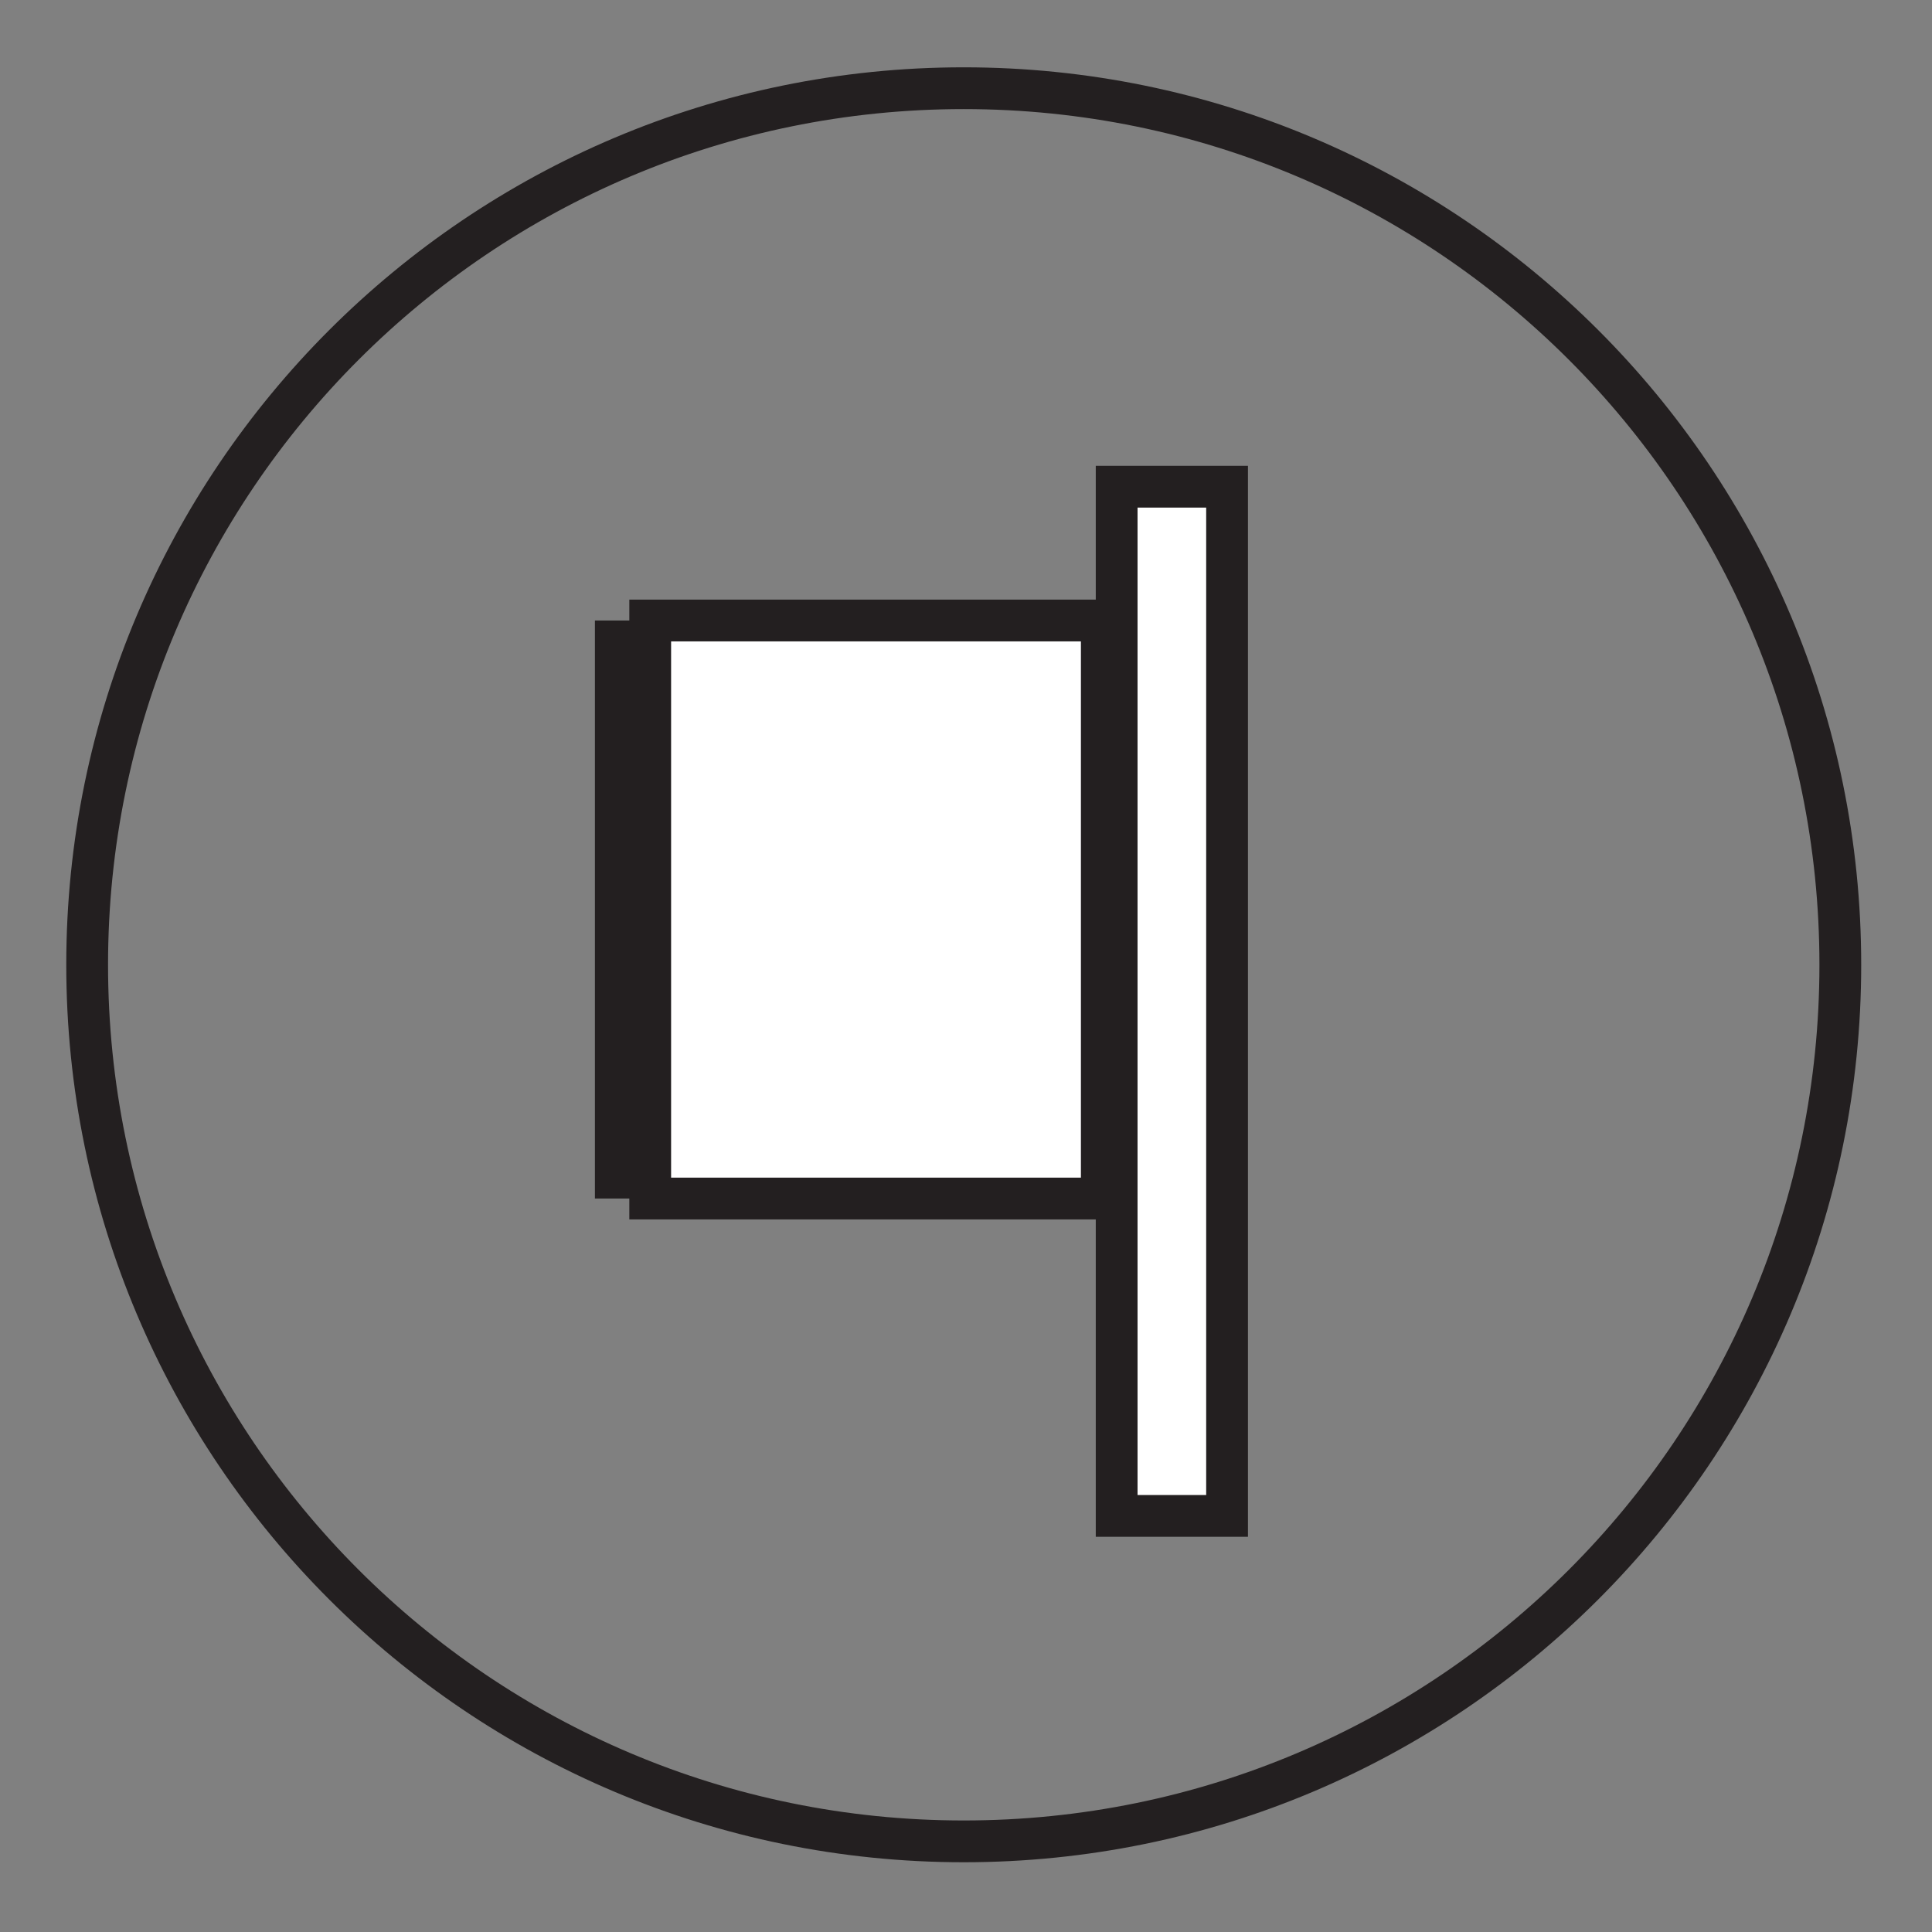 <?xml version="1.0" encoding="UTF-8" standalone="no"?>
<!DOCTYPE svg PUBLIC "-//W3C//DTD SVG 1.1//EN" "http://www.w3.org/Graphics/SVG/1.1/DTD/svg11.dtd">
<svg width="100%" height="100%" viewBox="0 0 185 185" version="1.1" xmlns="http://www.w3.org/2000/svg" xmlns:xlink="http://www.w3.org/1999/xlink" xml:space="preserve" xmlns:serif="http://www.serif.com/" style="fill-rule:evenodd;clip-rule:evenodd;stroke-miterlimit:10;">
    <rect x="0" y="0" width="185" height="185" fill="#808080" stroke="none"/>
    <g transform="matrix(5.556,0,0,5.556,-814.581,-2039.24)">
        <clipPath id="_clip1">
            <rect x="147.753" y="368.193" width="30.938" height="30.938" clip-rule="nonzero"/>
        </clipPath>
        <g clip-path="url(#_clip1)">
            <g transform="matrix(-1,0,0,1,333.619,-23.418)">
                <rect x="165.858" y="398.84" width="1.903" height="17.738" style="fill:white;stroke:rgb(35,31,32);stroke-width:0.72px;"/>
            </g>
            <g transform="matrix(1,0,0,1,163.222,368.554)">
                <path d="M0,30.215C8.344,30.215 15.108,23.451 15.108,15.107C15.108,6.764 8.344,0 0,0C-8.344,0 -15.107,6.764 -15.107,15.107C-15.107,23.451 -8.344,30.215 0,30.215Z" style="fill:none;fill-rule:nonzero;stroke:rgb(35,31,32);stroke-width:0.72px;stroke-miterlimit:4;"/>
            </g>
            <g transform="matrix(-1,0,0,1,323.421,-26.582)">
                <rect x="157.819" y="404.31" width="7.783" height="9.962" style="fill:white;stroke:rgb(35,31,32);stroke-width:0.72px;"/>
            </g>
            <g transform="matrix(0,1,1,0,162.207,382.709)">
                <path d="M-4.981,-4.981L4.981,-4.981" style="fill:none;fill-rule:nonzero;stroke:rgb(35,31,32);stroke-width:0.72px;stroke-miterlimit:4;"/>
            </g>
        </g>
    </g>
</svg>

